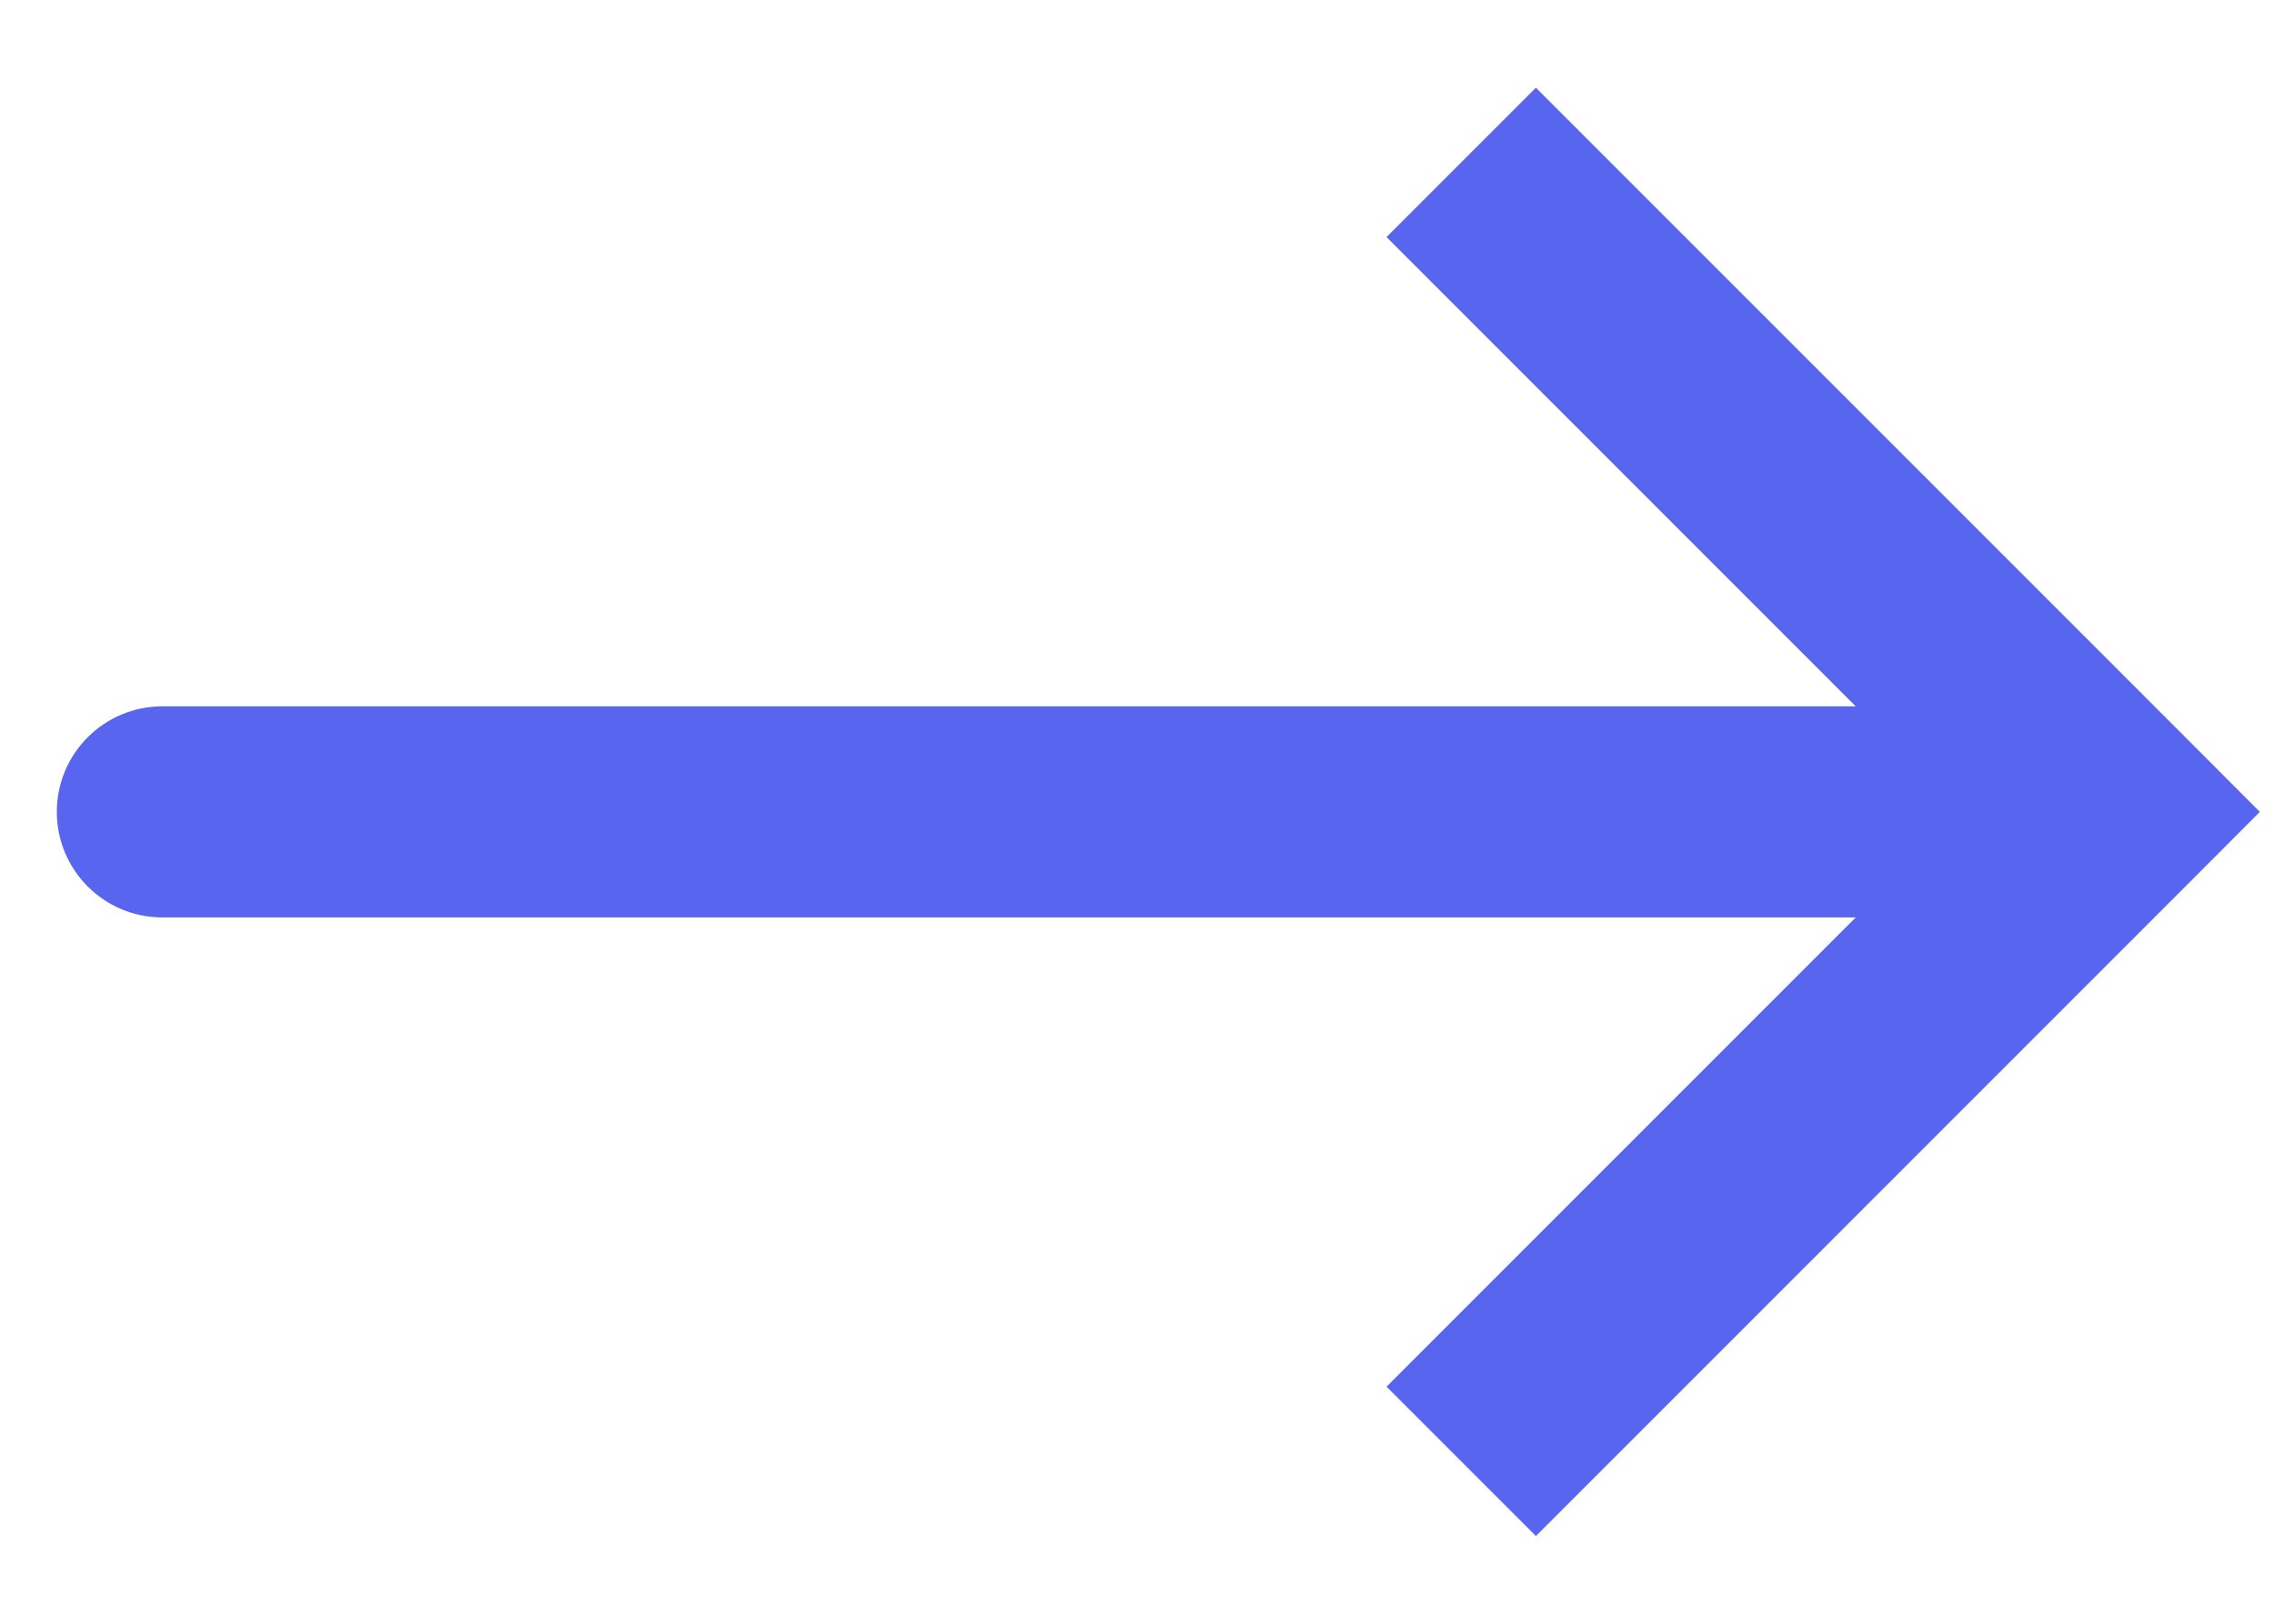 <svg width="14" height="10" viewBox="0 0 14 10" fill="none" xmlns="http://www.w3.org/2000/svg">
<path d="M13 5L13.46 4.54L13.919 5L13.46 5.46L13 5ZM1 5.65C0.641 5.65 0.35 5.359 0.35 5C0.35 4.641 0.641 4.35 1 4.35V5.65ZM9.46 0.54L13.46 4.54L12.54 5.46L8.54 1.46L9.46 0.54ZM13.46 5.46L9.46 9.46L8.54 8.54L12.54 4.54L13.46 5.46ZM13 5.65H1V4.35H13V5.65Z" fill="#5865EF"/>
</svg>

